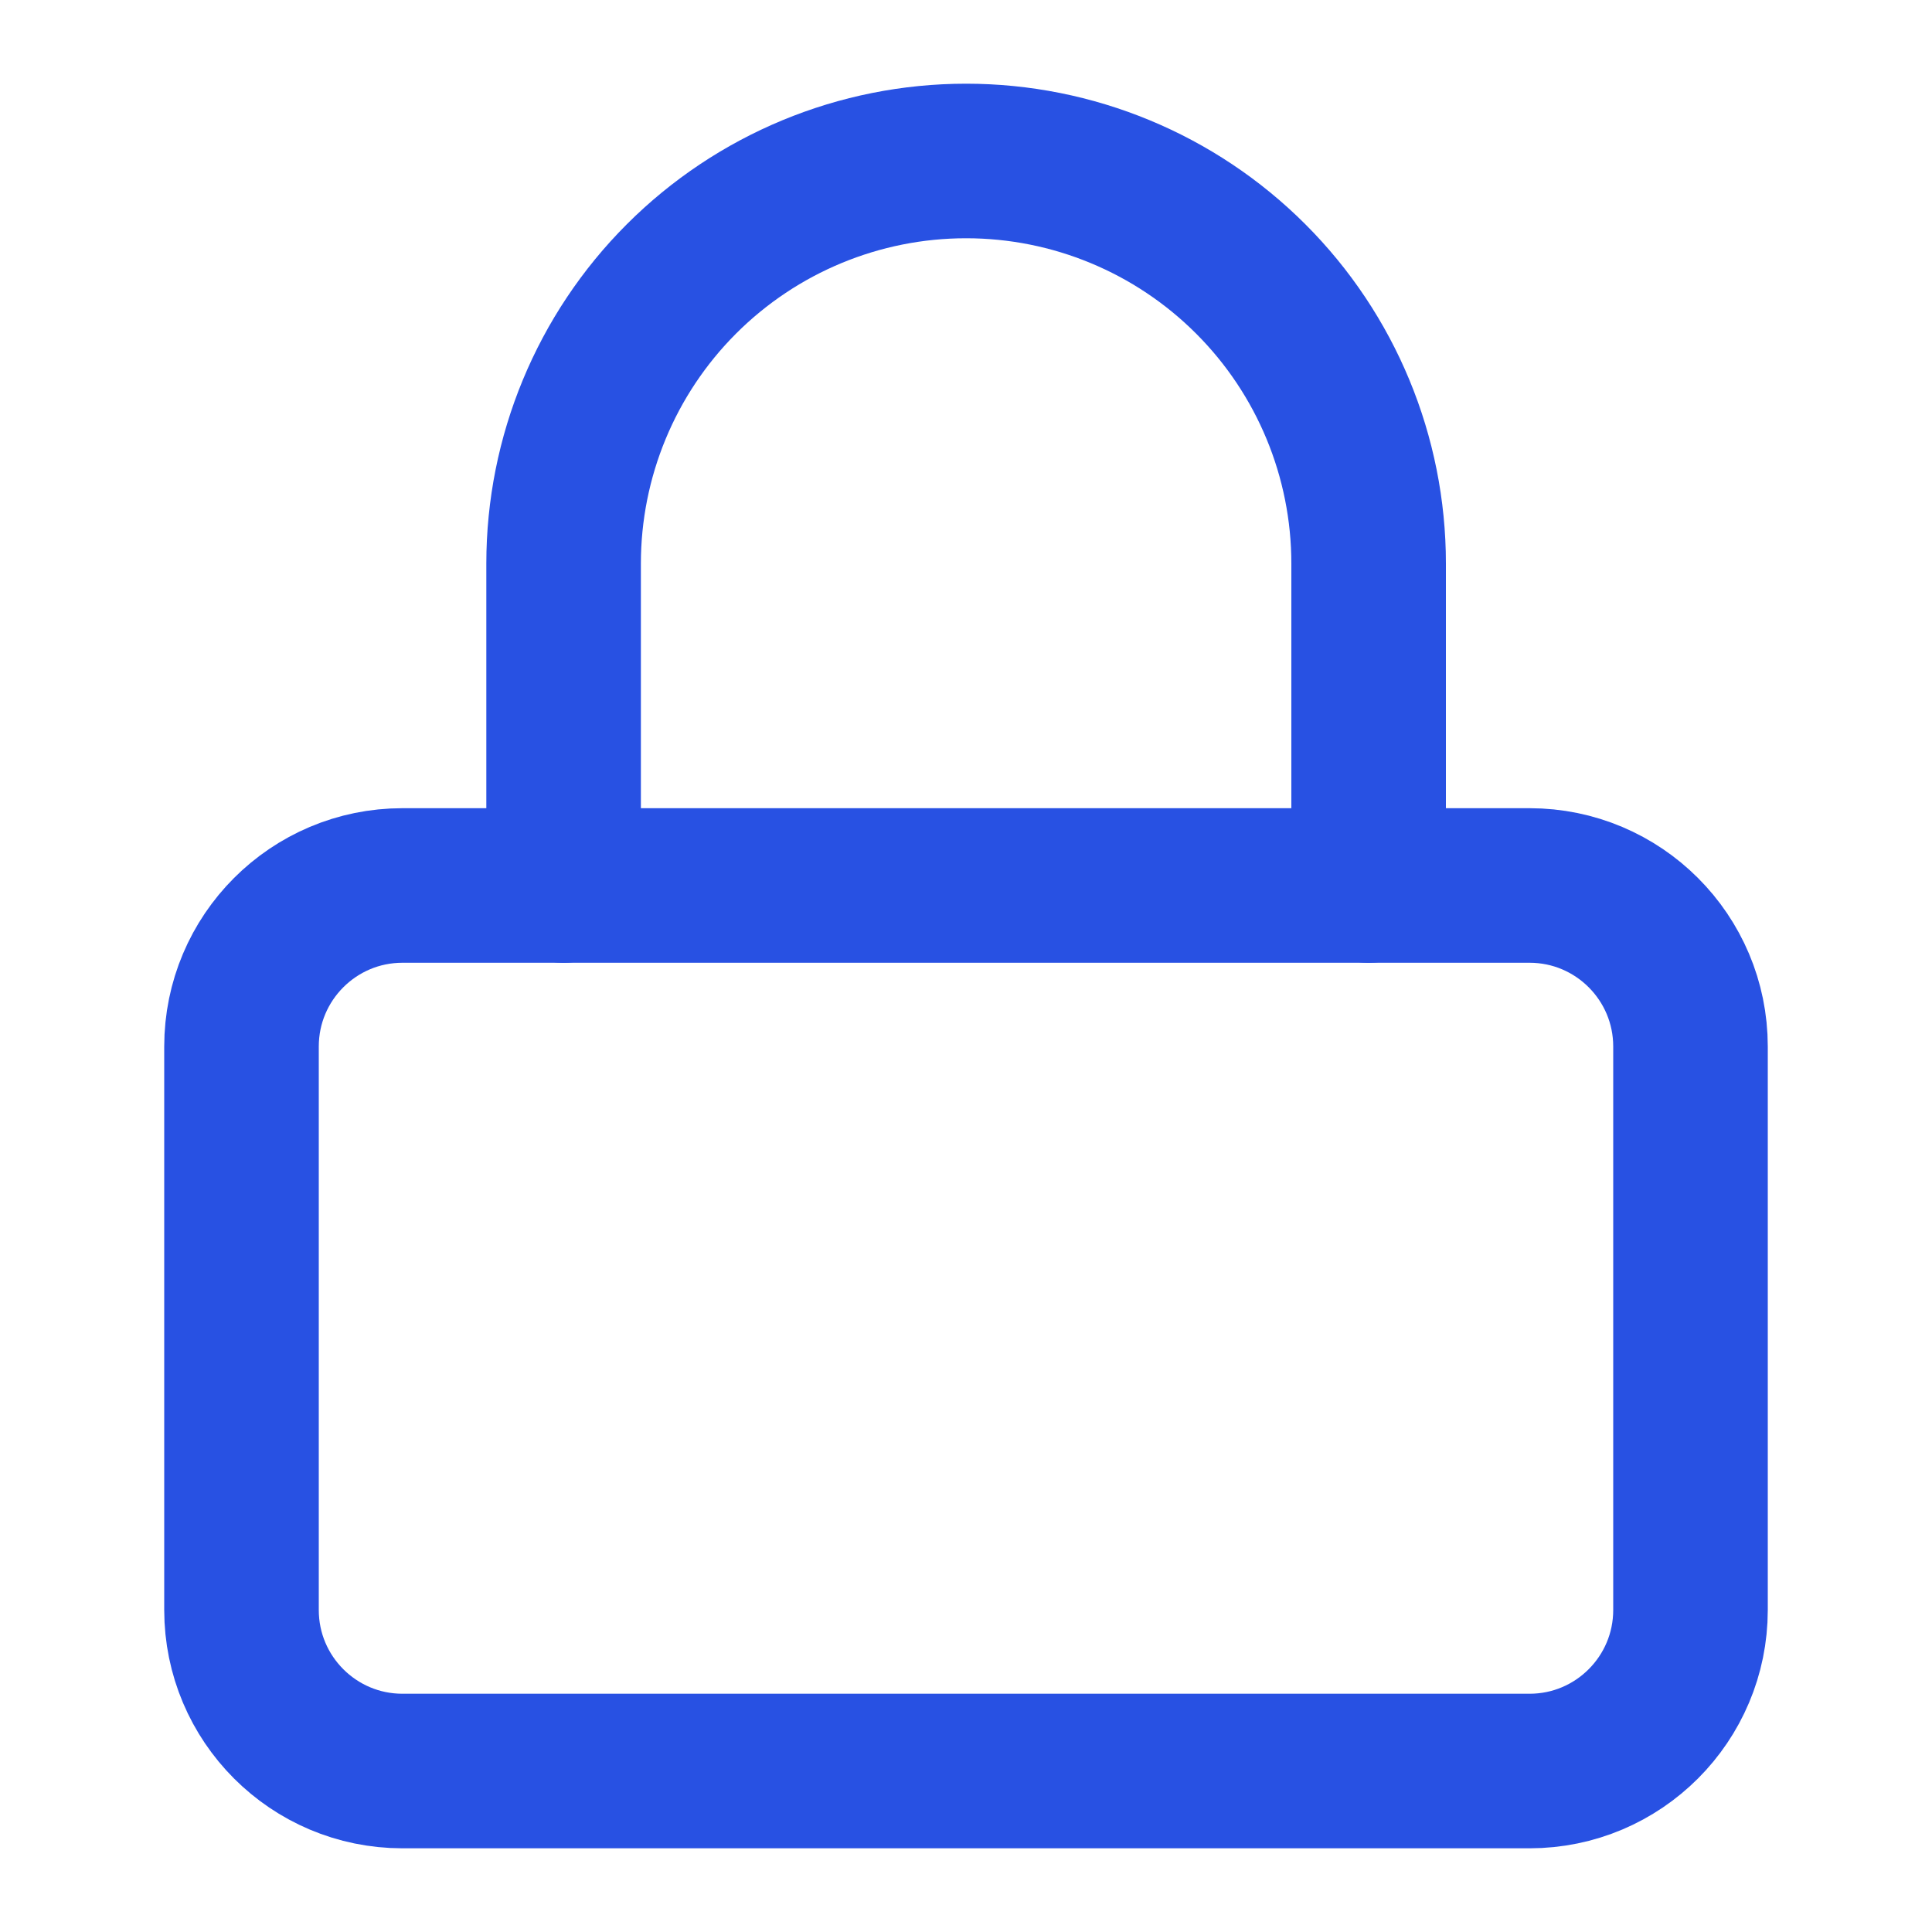 <svg xmlns="http://www.w3.org/2000/svg" width="25" height="25" viewBox="0 0 25 25" fill="none"><path d="M19.792 11.458H5.208C4.058 11.458 3.125 12.391 3.125 13.542V20.833C3.125 21.984 4.058 22.917 5.208 22.917H19.792C20.942 22.917 21.875 21.984 21.875 20.833V13.542C21.875 12.391 20.942 11.458 19.792 11.458Z" stroke="#2851E3" stroke-width="2" stroke-linecap="round" stroke-linejoin="round"></path><path d="M7.293 11.458V7.292C7.293 5.91 7.842 4.585 8.818 3.609C9.795 2.632 11.12 2.083 12.501 2.083C13.883 2.083 15.207 2.632 16.184 3.609C17.161 4.585 17.71 5.91 17.71 7.292V11.458" stroke="#2851E3" stroke-width="2" stroke-linecap="round" stroke-linejoin="round"></path></svg>